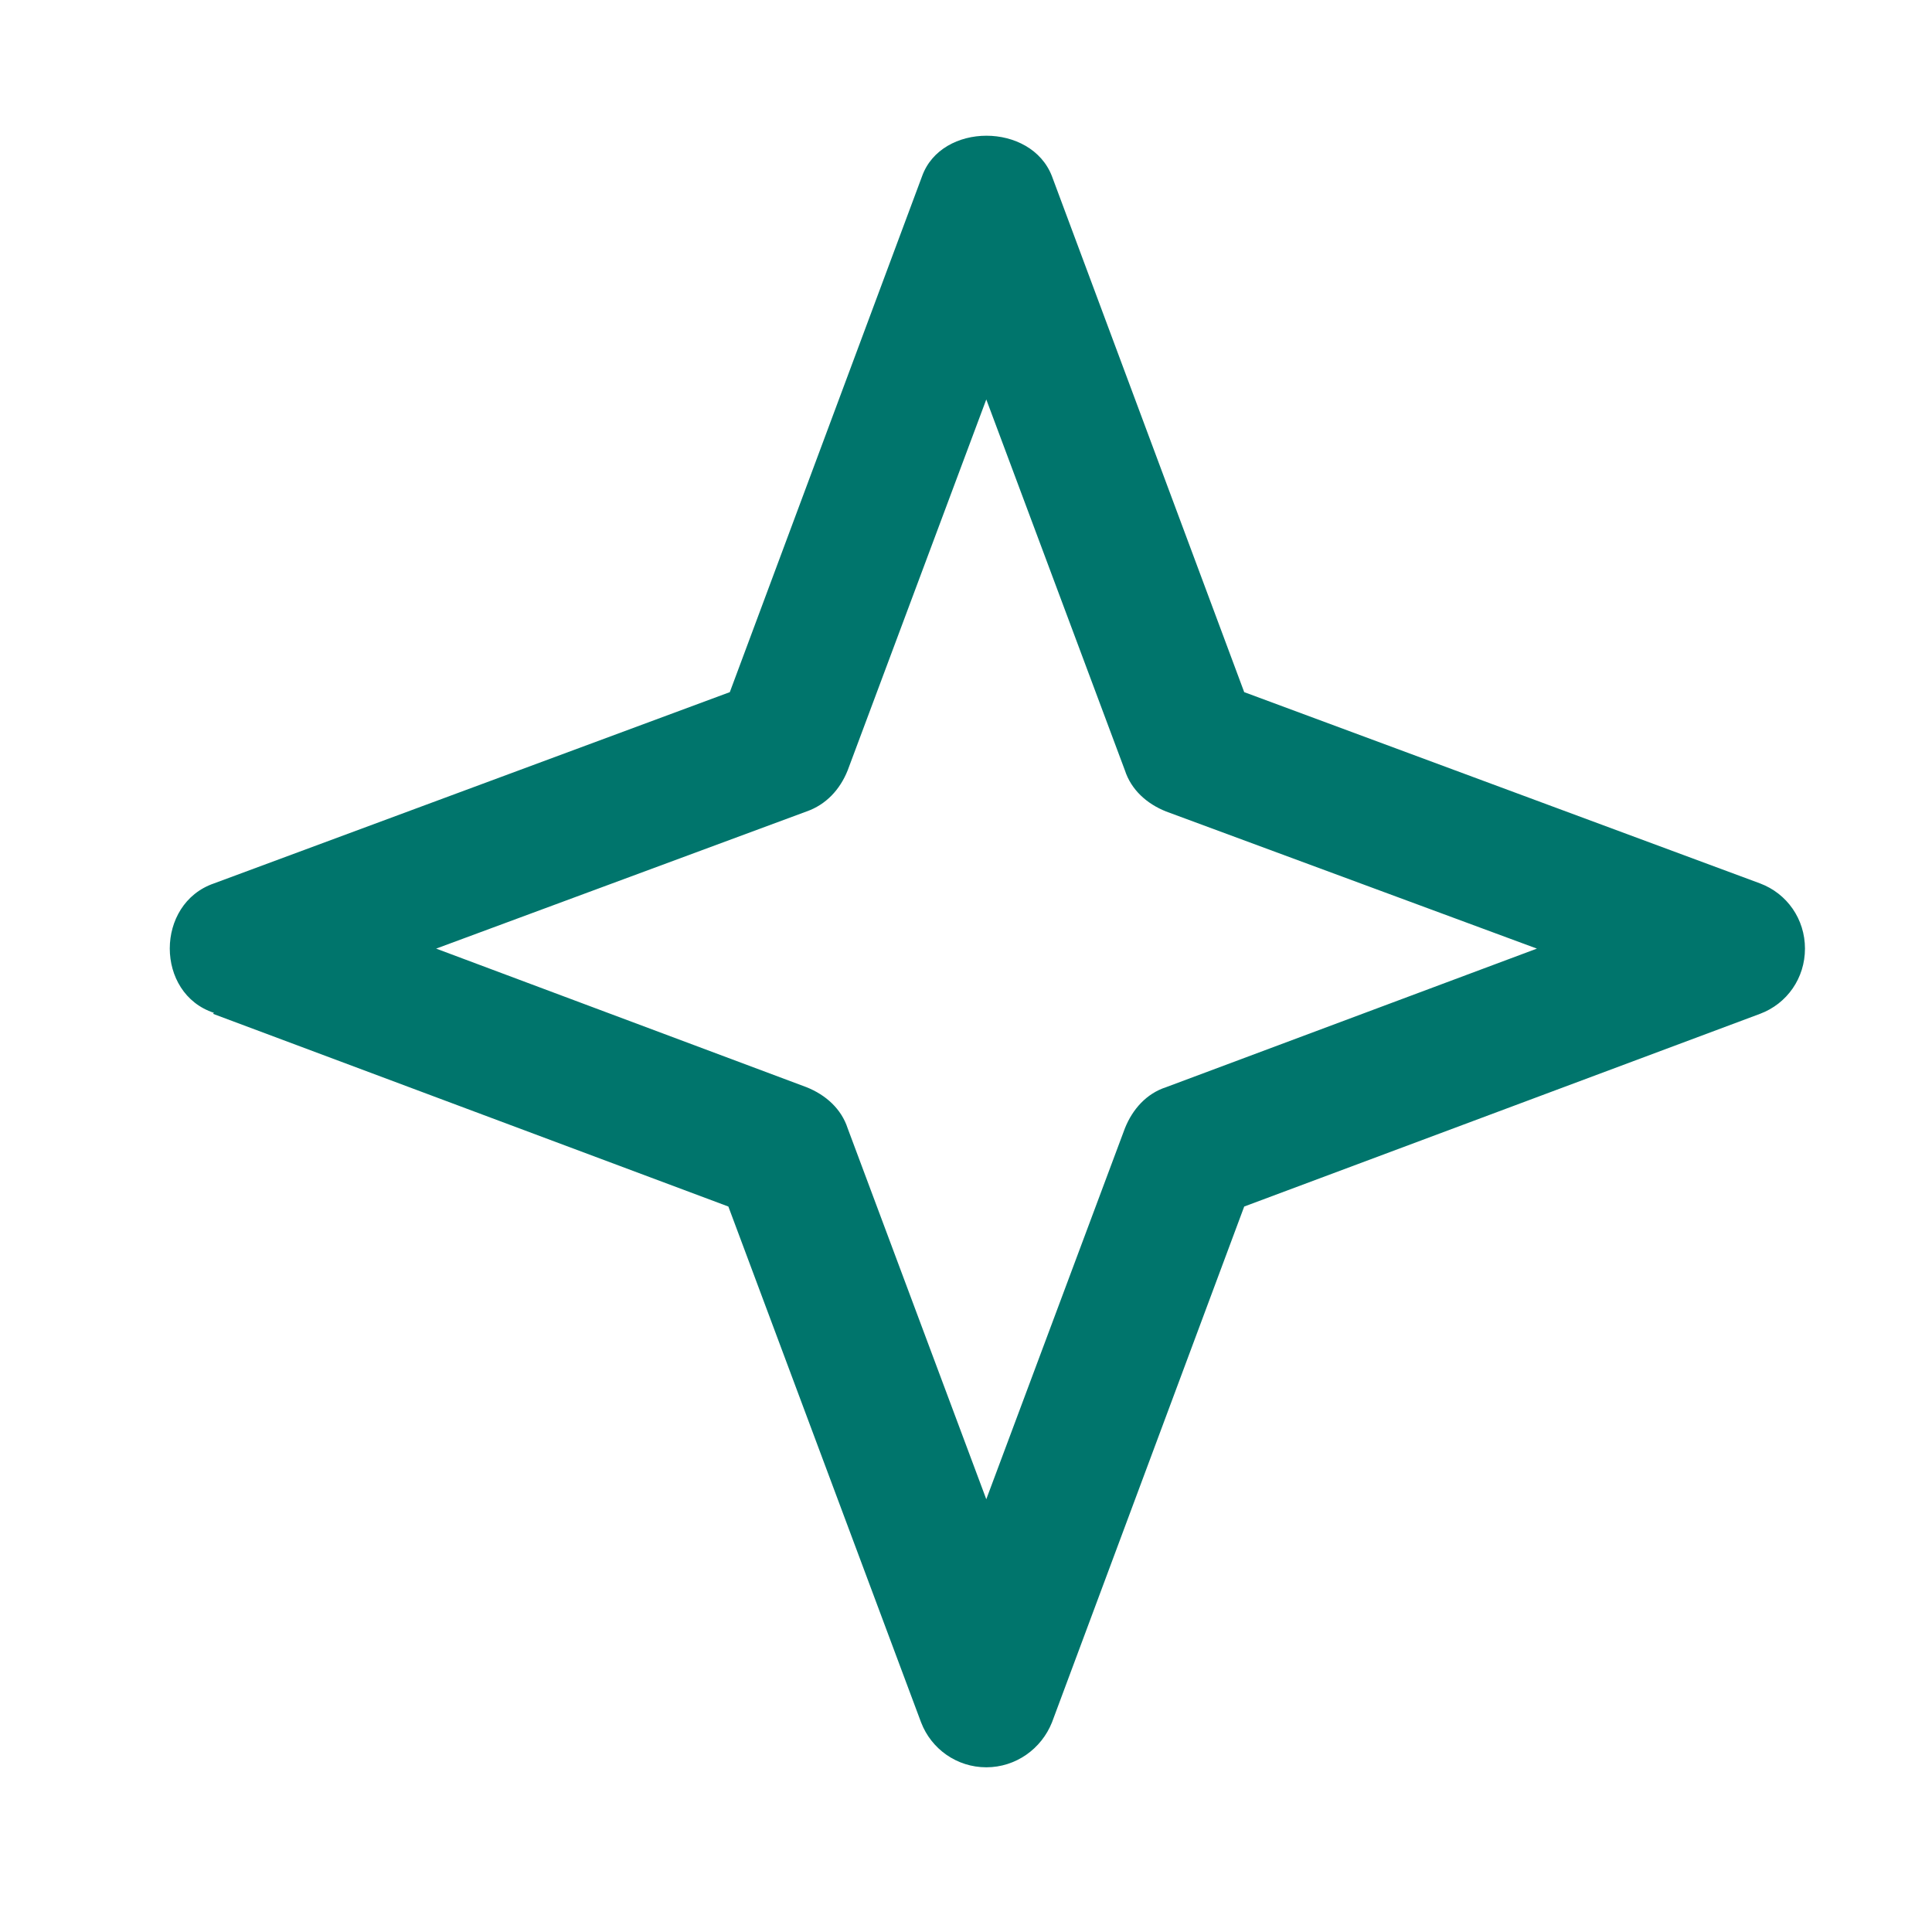 <svg width="4" height="4" viewBox="0 0 4 4" fill="none" xmlns="http://www.w3.org/2000/svg">
<path d="M0.441 2.099L1.508 2.498L1.907 3.566C1.928 3.621 1.981 3.659 2.042 3.659C2.103 3.659 2.156 3.621 2.178 3.566L2.576 2.498L3.644 2.099C3.7 2.078 3.737 2.025 3.737 1.964C3.737 1.903 3.7 1.85 3.644 1.829L2.576 1.433L2.178 0.365C2.135 0.253 1.949 0.253 1.909 0.365L1.511 1.433L0.443 1.829C0.321 1.871 0.321 2.057 0.443 2.097L0.441 2.099ZM1.67 1.68C1.71 1.666 1.739 1.635 1.755 1.595L2.042 0.827L2.329 1.595C2.342 1.635 2.374 1.664 2.414 1.68L3.182 1.964L2.414 2.251C2.374 2.264 2.345 2.296 2.329 2.336L2.042 3.104L1.755 2.336C1.742 2.296 1.71 2.267 1.67 2.251L0.903 1.964L1.67 1.68Z" fill="#00756C"/>
</svg>
